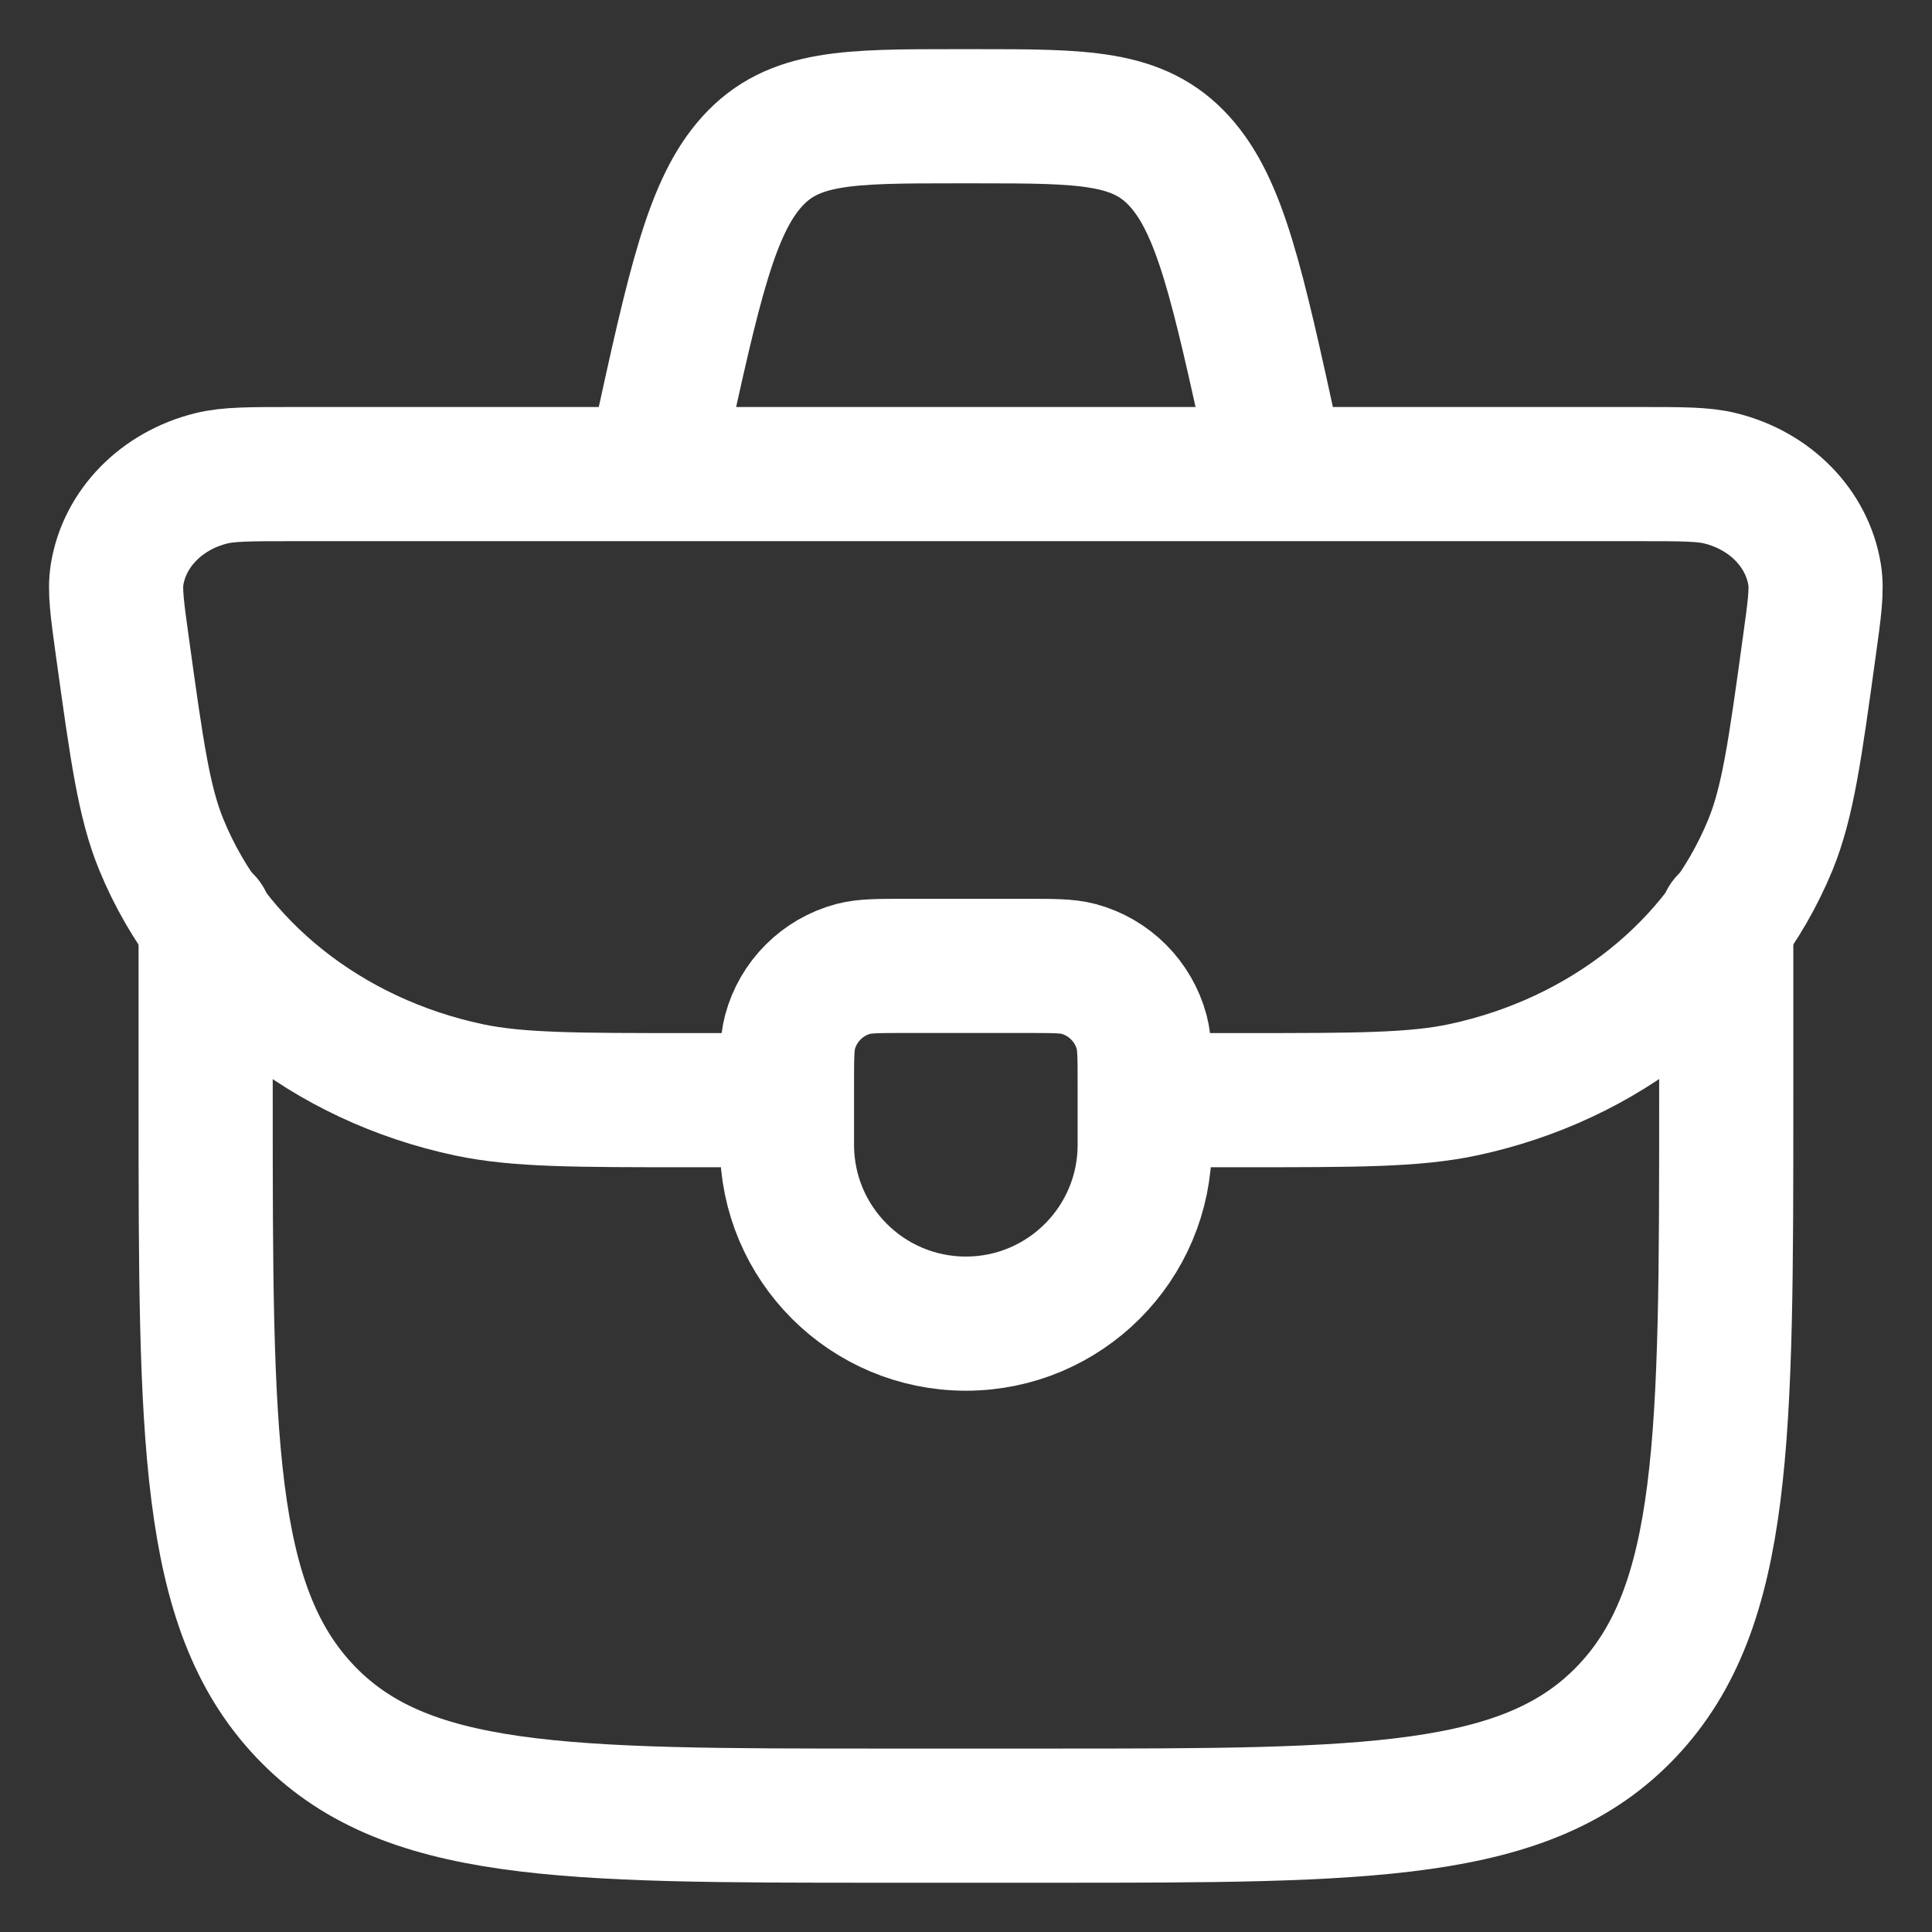 <svg width="18" height="18" viewBox="0 0 18 18" fill="none" xmlns="http://www.w3.org/2000/svg">
<rect x="0" y="0" width="18" height="18" fill="#333333" stroke="none"/>
<path d="M7.332 10.11C7.332 9.852 7.332 9.723 7.36 9.617C7.437 9.329 7.662 9.104 7.95 9.027C8.056 8.999 8.185 8.999 8.443 8.999H9.554C9.813 8.999 9.942 8.999 10.048 9.027C10.335 9.104 10.56 9.329 10.637 9.617C10.665 9.723 10.665 9.852 10.665 10.11V10.666C10.665 11.586 9.919 12.332 8.999 12.332C8.078 12.332 7.332 11.586 7.332 10.666V10.11Z" stroke="white" stroke-width="1.25" stroke-linecap="round" stroke-linejoin="round"/>
<path d="M10.582 10.25H11.568C12.638 10.25 13.173 10.25 13.628 10.154C14.947 9.874 16.023 9.018 16.494 7.872C16.656 7.476 16.723 6.997 16.855 6.038C16.905 5.679 16.93 5.499 16.906 5.352C16.836 4.923 16.493 4.572 16.03 4.457C15.872 4.417 15.671 4.417 15.269 4.417H2.728C2.327 4.417 2.126 4.417 1.967 4.457C1.504 4.572 1.161 4.923 1.091 5.352C1.067 5.499 1.092 5.679 1.142 6.038C1.275 6.997 1.341 7.476 1.504 7.872C1.975 9.018 3.05 9.874 4.369 10.154C4.825 10.25 5.36 10.25 6.43 10.25H7.415" stroke="white" stroke-width="1.25"/>
<path d="M1.916 8.583V10.25C1.916 13.392 1.916 14.964 2.838 15.94C3.76 16.916 5.244 16.916 8.212 16.916H9.786C12.755 16.916 14.239 16.916 15.161 15.94C16.083 14.964 16.083 13.392 16.083 10.25V8.583" stroke="white" stroke-width="1.25" stroke-linecap="round" stroke-linejoin="round"/>
<path d="M11.915 4.416L11.851 4.122C11.53 2.655 11.37 1.922 10.988 1.502C10.606 1.083 10.099 1.083 9.084 1.083H8.913C7.899 1.083 7.392 1.083 7.01 1.502C6.628 1.922 6.467 2.655 6.146 4.122L6.082 4.416" stroke="white" stroke-width="1.25"/>
</svg>
